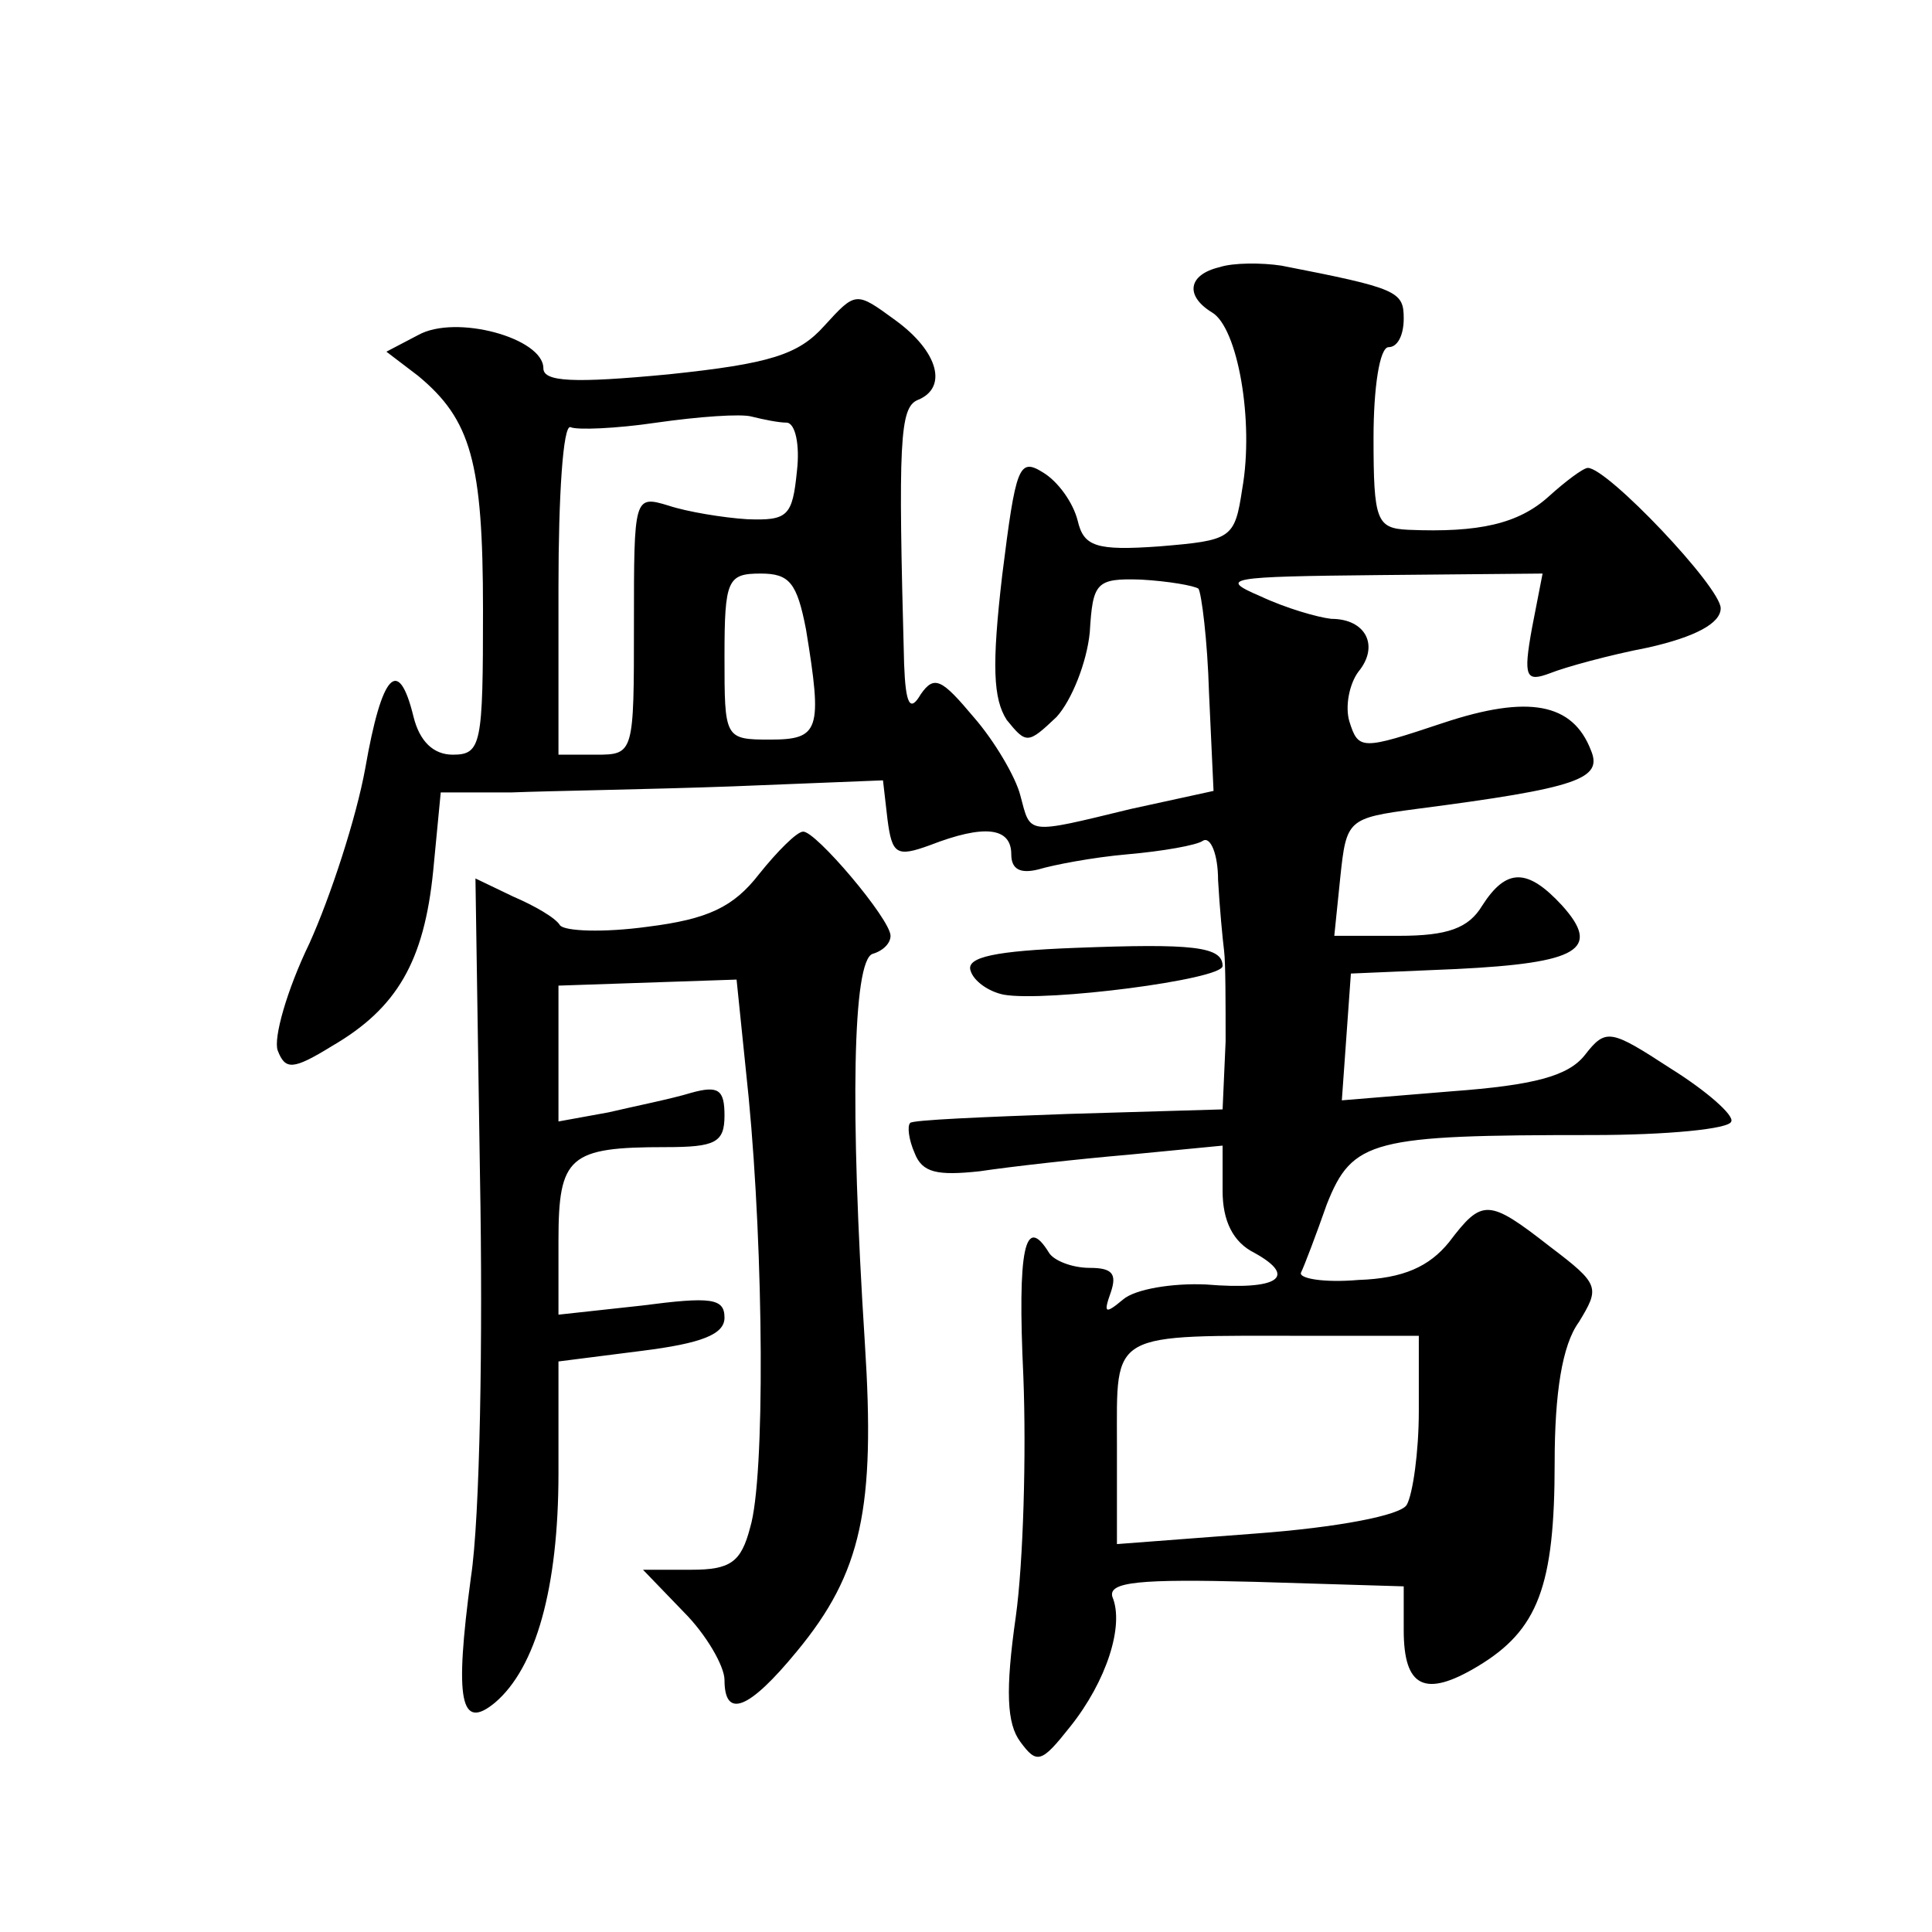 <?xml version="1.0" standalone="no"?>
<!DOCTYPE svg PUBLIC "-//W3C//DTD SVG 20010904//EN"
 "http://www.w3.org/TR/2001/REC-SVG-20010904/DTD/svg10.dtd">
<svg version="1.0" xmlns="http://www.w3.org/2000/svg"
 width="128pt" height="128pt" viewBox="0 0 128 128"
 preserveAspectRatio="xMidYMid meet">
<g transform="translate(0,128) scale(0.1,-0.1)"
fill="#0" stroke="none">
<path d="M808 1103 c-21 -5 -23 -19 -5 -30 17 -10 28 -72 20 -117 -5 -33 -7 -34
-55 -38 -42 -3 -50 0 -54 17 -3 12 -13 26 -23 32 -16 10 -18 4 -27 -68 -7 -60 -6
-82 3 -96 13 -16 14 -16 33 2 10 11 20 36 22 56 2 33 4 36 34 35 18 -1 35 -4 38
-6 2 -3 6 -34 7 -69 l3 -65 -55 -12 c-70 -17 -66 -17 -73 9 -3 12 -17 36 -31 52
-21 25 -26 28 -35 15 -7 -12 -10 -7 -11 20 -4 147 -3 170 9 175 20 8 14 32 -15
53 -26 19 -26 19 -47 -4 -17 -19 -36 -25 -103 -32 -63 -6 -83 -5 -83 4 0 20 -58
36 -83 22 l-21 -11 21 -16 c35 -29 43 -57 43 -155 0 -89 -1 -96 -20 -96 -13 0 -22
9 -26 25 -10 41 -21 29 -32 -34 -6 -33 -23 -85 -37 -116 -15 -31 -24 -63 -21 -71
5 -13 10 -13 36 3 43 25 61 56 67 116 l5 52 47 0 c25 1 91 2 146 4 l100 4 3 -26
c3 -23 6 -25 28 -17 36 14 54 12 54 -6 0 -10 6 -13 18 -10 10 3 36 8 59 10 23 2
46 6 50 9 5 3 10 -9 10 -26 1 -18 3 -39 4 -47 1 -8 1 -35 1 -60 l-2 -45 -102 -3
c-56 -2 -104 -4 -105 -6 -2 -2 -1 -11 3 -20 5 -13 15 -15 43 -12 20 3 64 8 99 11
l62 6 0 -30 c0 -20 7 -34 21 -41 29 -16 16 -25 -32 -21 -22 1 -47 -3 -55 -10 -12
-10 -13 -9 -8 5 4 12 1 16 -14 16 -12 0 -24 5 -27 10 -16 26 -21 3 -17 -82 2 -51
0 -123 -5 -159 -7 -49 -6 -71 3 -83 11 -15 14 -14 33 10 24 30 36 67 28 86 -3 10
18 12 94 10 l99 -3 0 -29 c0 -38 14 -45 49 -24 40 24 51 53 51 135 0 46 5 78 16
93 14 23 14 25 -19 50 -41 32 -45 32 -67 3 -13 -16 -30 -24 -60 -25 -23 -2 -40
1 -38 5 2 4 10 25 17 45 17 43 30 46 176 46 49 0 91 4 92 9 2 4 -16 20 -40 35 -40
26 -43 27 -57 9 -11 -14 -34 -20 -88 -24 l-73 -6 3 42 3 42 70 3 c81 4 96 13 70
42 -23 25 -37 25 -53 0 -9 -15 -23 -20 -55 -20 l-43 0 4 39 c4 38 5 39 50 45 108
14 124 20 116 39 -12 31 -41 37 -98 18 -54 -18 -56 -18 -62 1 -3 10 0 25 6 33 14
17 5 35 -18 35 -9 1 -30 7 -47 15 -28 12 -22 13 79 14 l108 1 -7 -36 c-6 -33 -4
-36 12 -30 10 4 39 12 65 17 31 7 48 16 48 26 0 14 -75 93 -88 93 -3 0 -15 -9 -26
-19 -20 -18 -46 -24 -93 -22 -21 1 -23 6 -23 61 0 33 4 60 10 60 6 0 10 8 10 19
0 18 -4 20 -81 35 -13 2 -32 2 -41 -1z m-287 -103 c6 0 9 -15 7 -32 -3 -30 -6 -33
-33 -32 -16 1 -40 5 -52 9 -23 7 -23 6 -23 -79 0 -85 0 -86 -25 -86 l-25 0 0 111
c0 60 3 108 8 106 4 -2 30 -1 57 3 28 4 56 6 63 4 8 -2 18 -4 23 -4z m13 -137 c11
-67 9 -73 -24 -73 -30 0 -30 1 -30 55 0 51 2 55 24 55 19 0 24 -6 30 -37z m406
-518 c0 -27 -4 -55 -8 -62 -4 -7 -46 -15 -100 -19 l-92 -7 0 66 c0 76 -6 72 128
72 l72 0 0 -50z M503 701 c-17 -22 -34 -30 -74 -35 -29 -4 -55 -3 -58 1 -3 5 -17
13 -31 19 l-25 12 3 -197 c2 -108 0 -227 -6 -266 -11 -82 -7 -102 16 -83 27 23
42 76 42 152 l0 74 55 7 c40 5 55 11 55 22 0 13 -9 14 -55 8 l-55 -6 0 49 c0 56
7 62 71 62 33 0 39 3 39 21 0 17 -4 20 -22 15 -13 -4 -38 -9 -55 -13 l-33 -6 0
45 0 45 59 2 59 2 8 -78 c10 -104 11 -252 1 -285 -6 -23 -13 -28 -39 -28 l-32 0
27 -28 c15 -15 27 -36 27 -45 0 -26 16 -20 48 19 43 52 52 95 45 204 -10 156 -8
253 5 258 7 2 12 7 12 12 0 11 -50 70 -58 69 -4 0 -17 -13 -29 -28z M712 652 c-52
-2 -72 -6 -69 -15 2 -7 12 -14 22 -16 28 -5 145 10 145 19 0 13 -20 15 -98 12z"/>
</g>
</svg>
